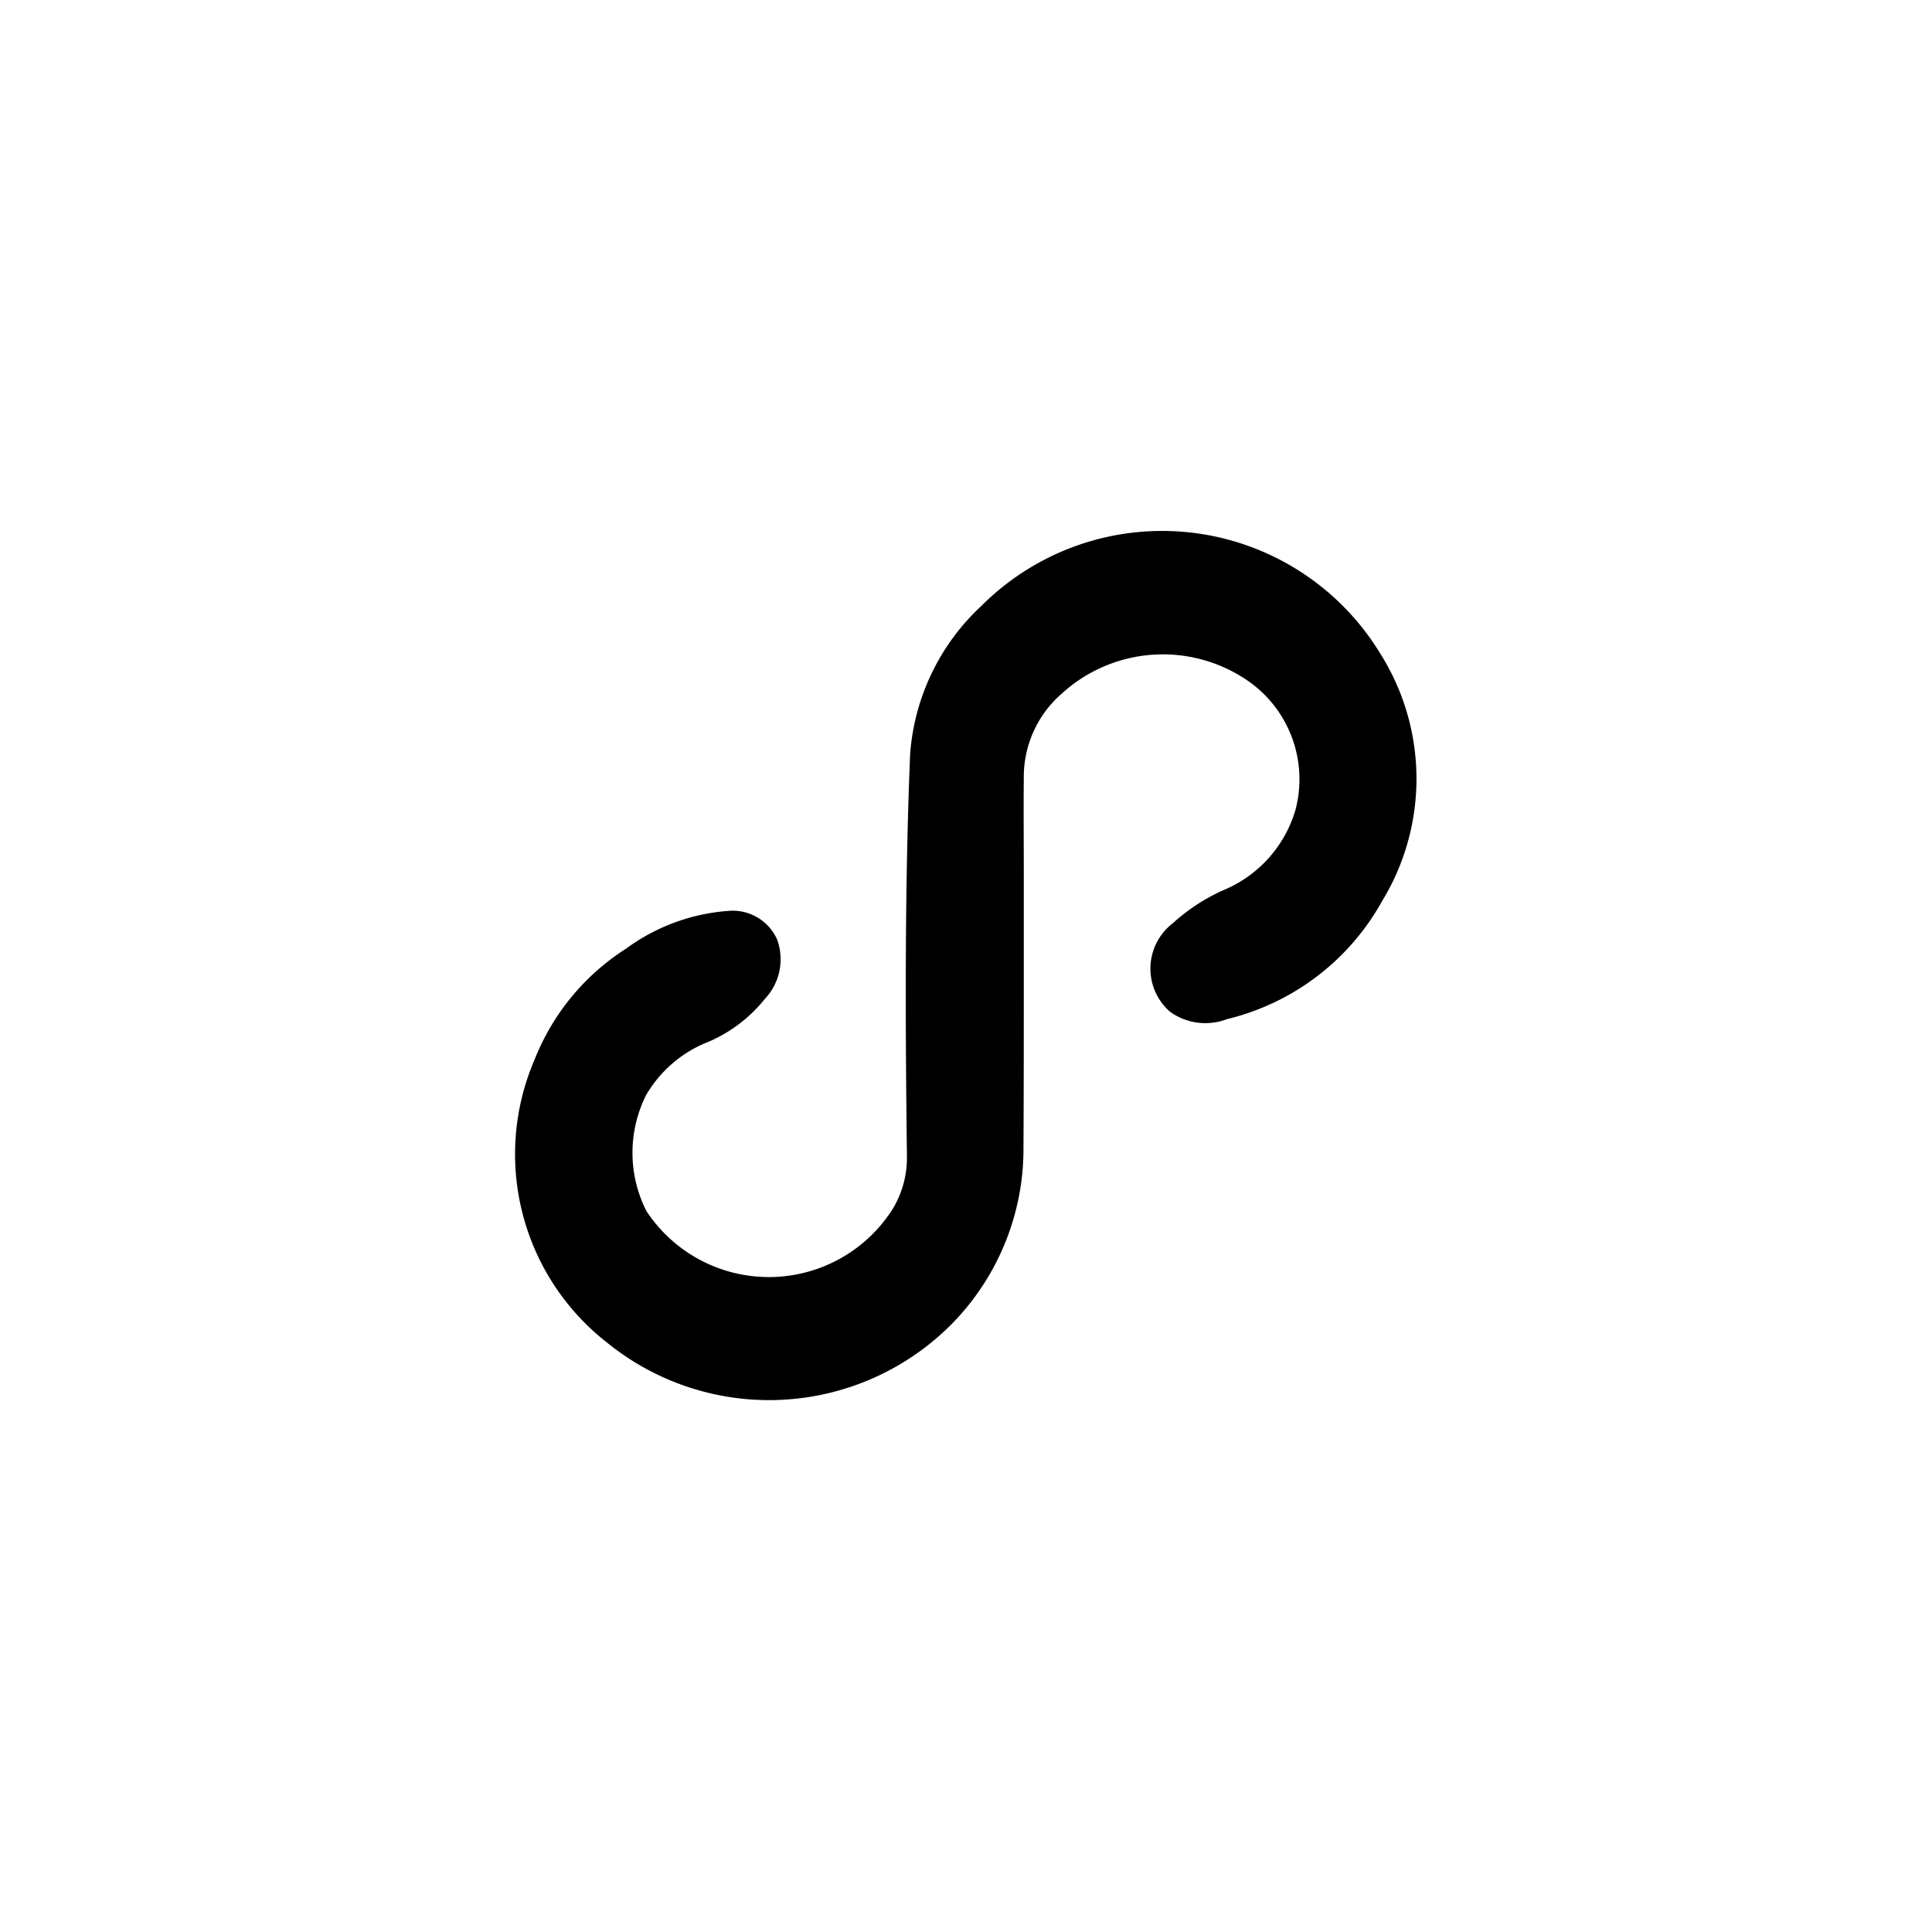<svg xmlns="http://www.w3.org/2000/svg" width="60" height="60" viewBox="0 0 60 60">
  <defs>
    <style>
      .cls-1 {
        fill-rule: evenodd;
      }
    </style>
  </defs>
  <path id="形状_575" data-name="形状 575" class="cls-1" d="M1520.81,1955.58v-2.96c0-.98-0.01-1.97,0-2.95a3.424,3.424,0,0,1,1.18-2.63,4.655,4.655,0,0,1,5.67-.47,3.719,3.719,0,0,1,1.59,4.07,3.875,3.875,0,0,1-2.23,2.5,5.894,5.894,0,0,0-1.58,1.03,1.777,1.777,0,0,0-.09,2.75,1.875,1.875,0,0,0,1.77.23,7.525,7.525,0,0,0,4.82-3.67,7.291,7.291,0,0,0-.07-7.7,7.93,7.93,0,0,0-12.37-1.47,6.973,6.973,0,0,0-2.22,4.61c-0.17,4.14-.15,8.3-0.1,12.45a3.088,3.088,0,0,1-.42,1.64,4.552,4.552,0,0,1-7.67.1,4,4,0,0,1-.01-3.6,3.862,3.862,0,0,1,1.8-1.6,4.527,4.527,0,0,0,1.89-1.39,1.791,1.791,0,0,0,.38-1.84,1.508,1.508,0,0,0-1.53-.89,6.106,6.106,0,0,0-3.16,1.17,7.235,7.235,0,0,0-2.84,3.44,7.421,7.421,0,0,0,2.24,8.79,7.985,7.985,0,0,0,10.71-.57,7.755,7.755,0,0,0,2.23-5.52C1520.81,1959.26,1520.81,1957.42,1520.81,1955.58Z" transform="translate(-1489.015 -1925.5)"/>
</svg>
